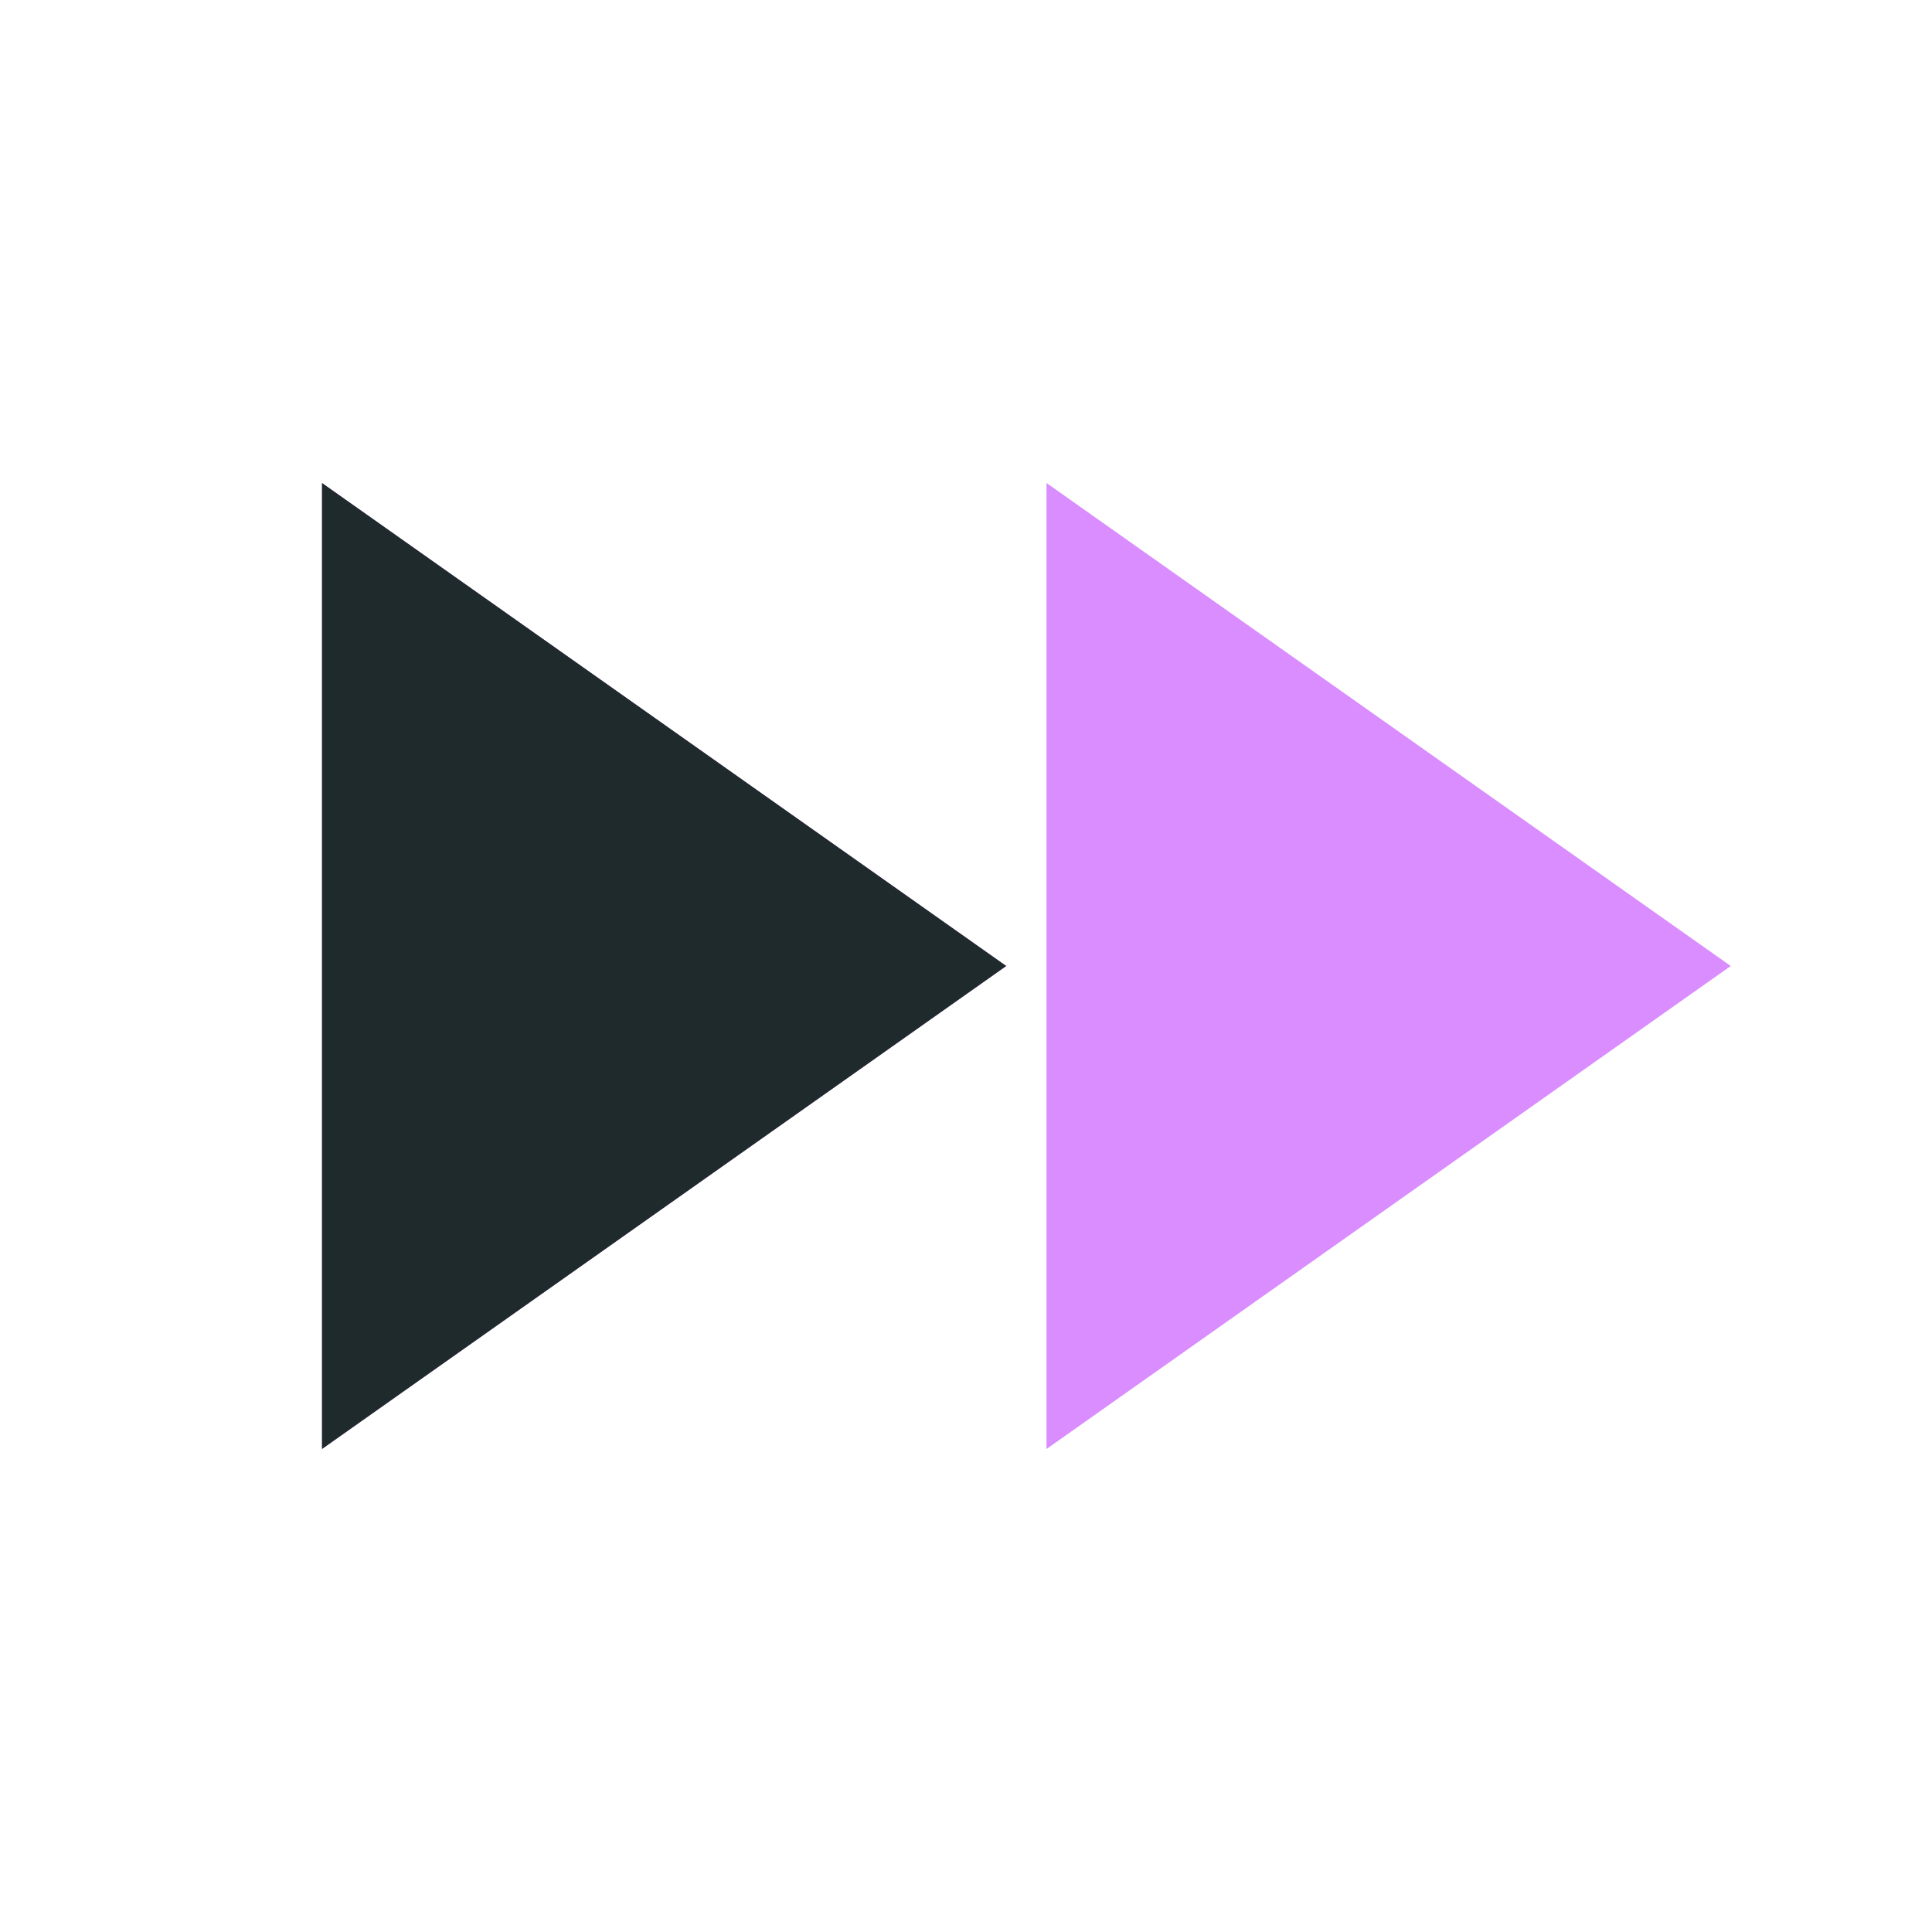 <svg width="120" height="120" viewBox="0 0 120 120" fill="none" xmlns="http://www.w3.org/2000/svg">
<g clip-path="url(#clip0_163_1382)">
<path d="M20 90L62.5 60L20 30V90ZM65 30V90L107.5 60L65 30Z" fill="#D98DFF"/>
<path d="M20 90L62.5 60L20 30V90Z" fill="#1E2A2B"/>
</g>
<defs>
<clipPath id="clip0_163_1382">
<rect width="120" height="120" fill="white"/>
</clipPath>
</defs>
</svg>
